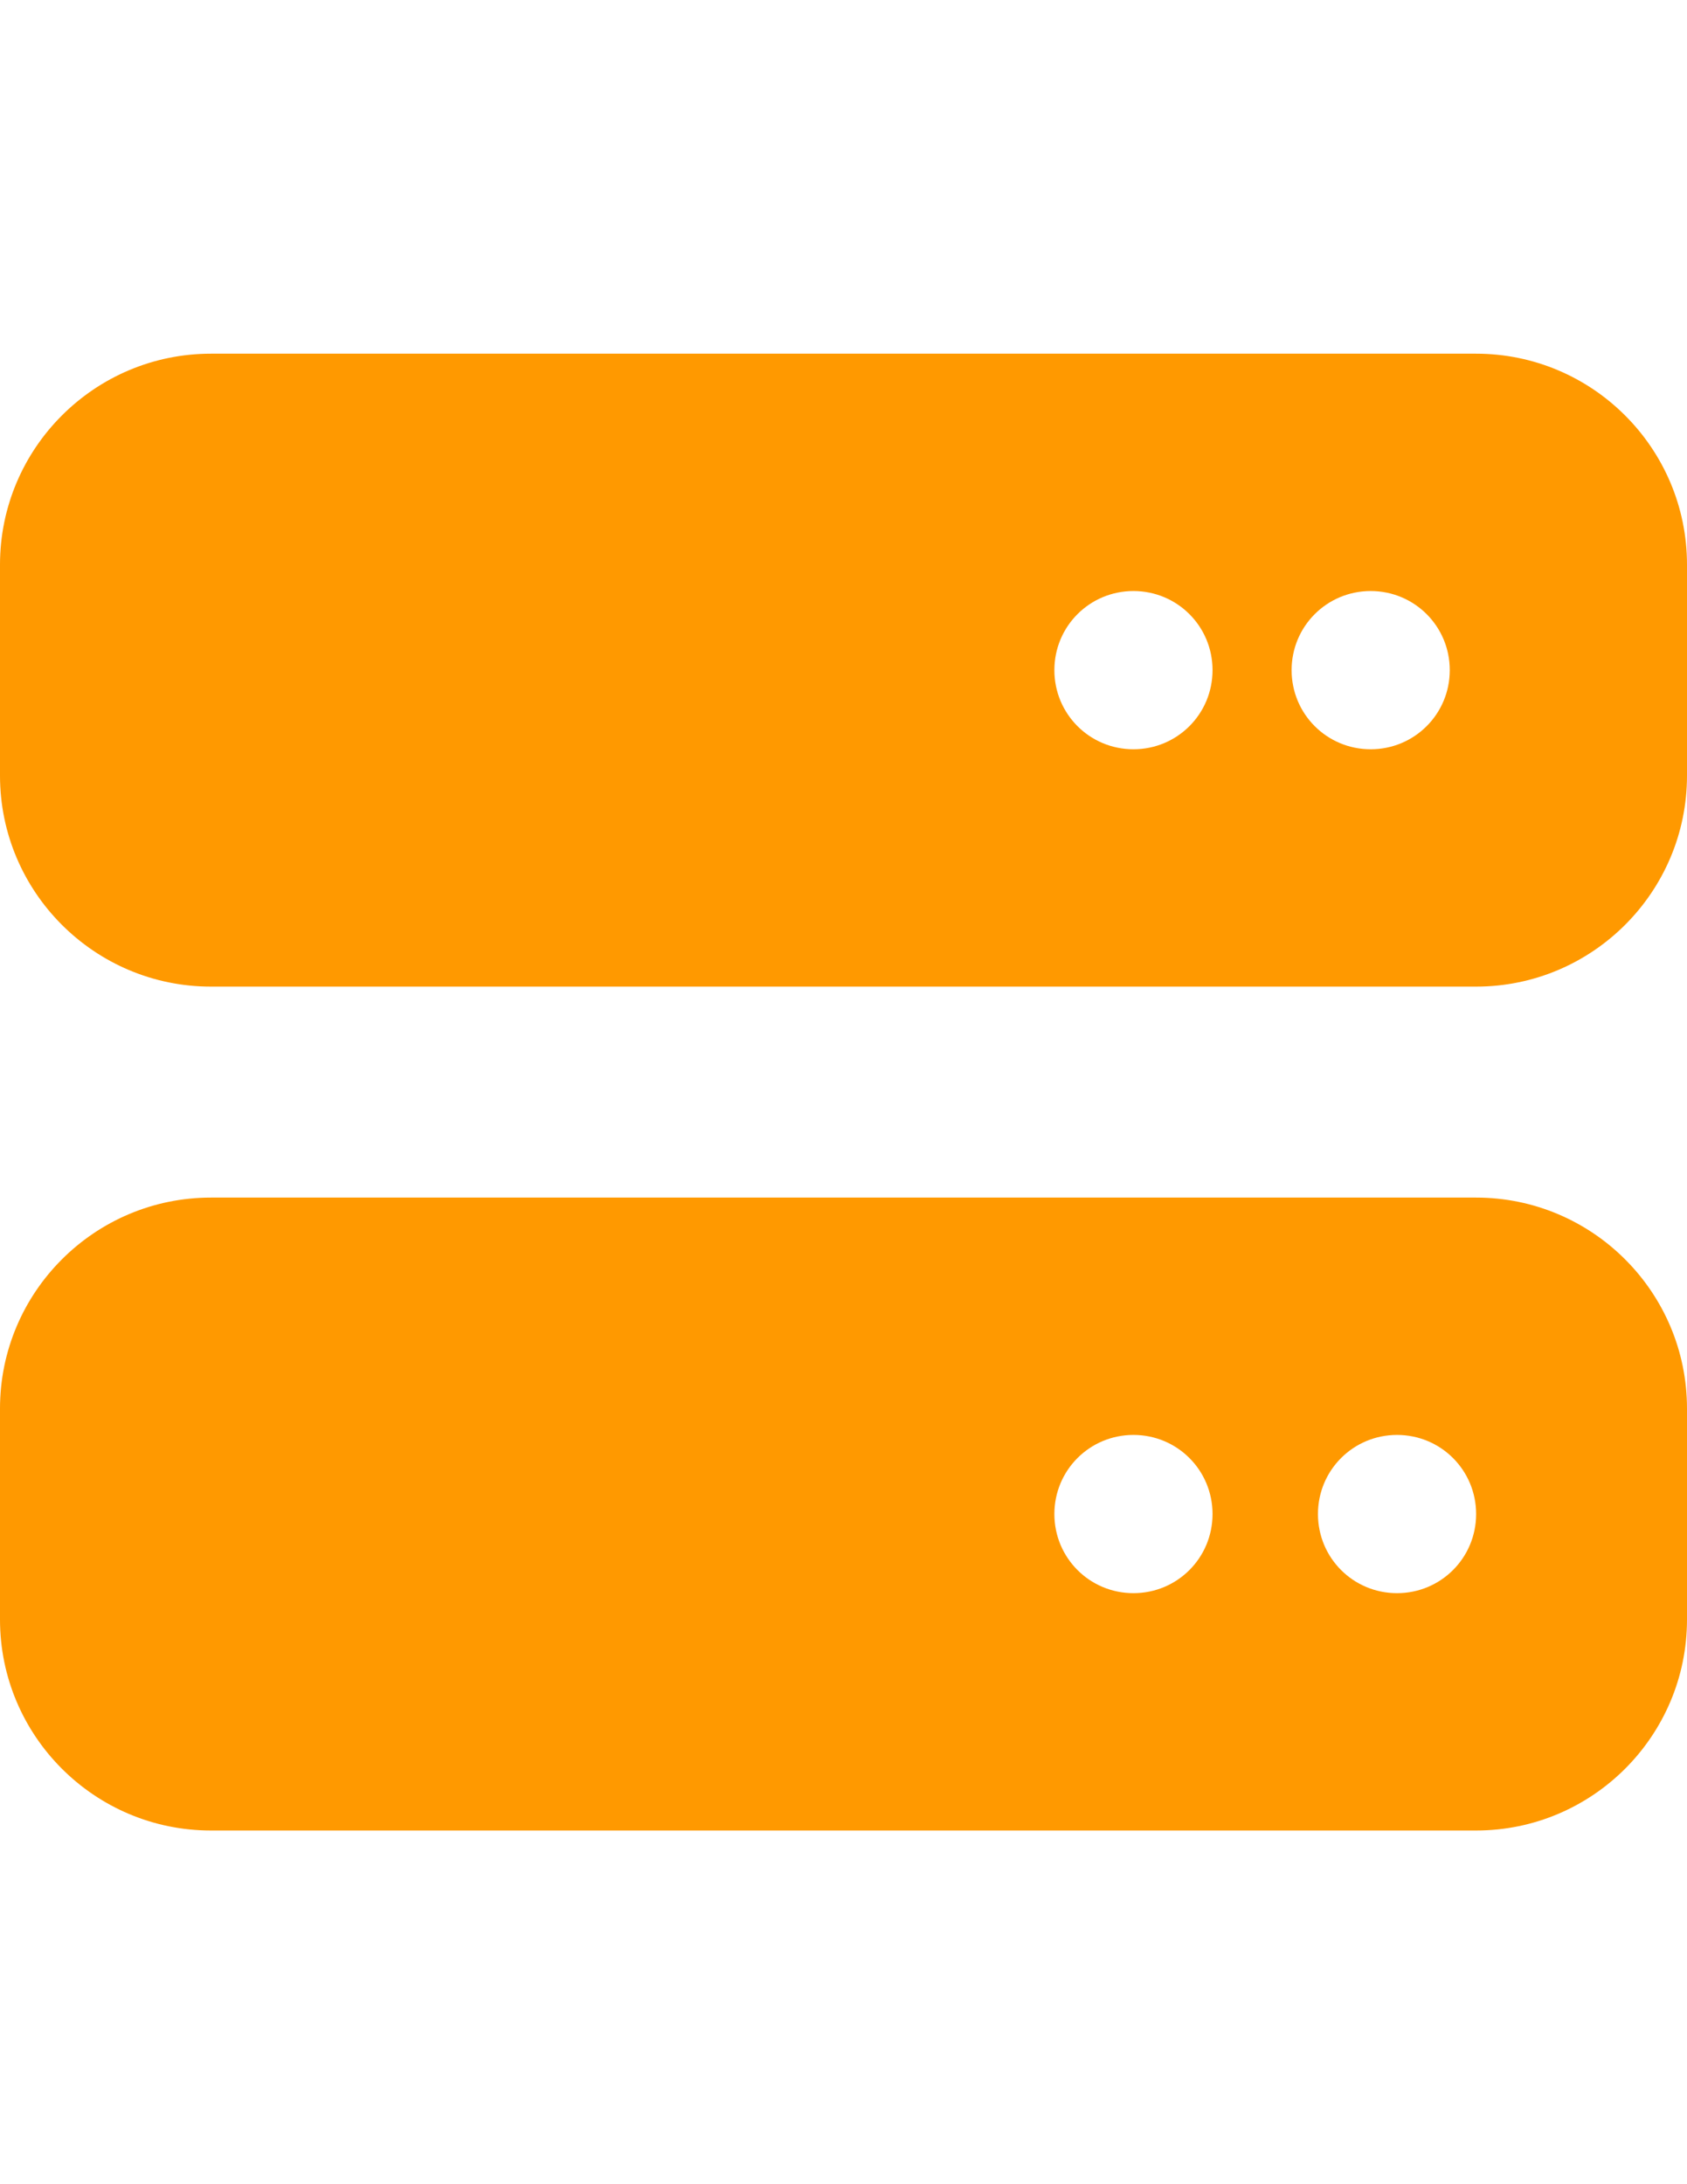 <?xml version="1.0" encoding="utf-8"?>
<!-- Generator: Adobe Illustrator 16.0.0, SVG Export Plug-In . SVG Version: 6.00 Build 0)  -->
<!DOCTYPE svg PUBLIC "-//W3C//DTD SVG 1.1//EN" "http://www.w3.org/Graphics/SVG/1.1/DTD/svg11.dtd">
<svg version="1.1" id="Capa_1" xmlns="http://www.w3.org/2000/svg" xmlns:xlink="http://www.w3.org/1999/xlink" x="0px" y="0px"
	 width="612px" height="792px" viewBox="0 0 612 792" enable-background="new 0 0 612 792" xml:space="preserve">
<path fill="#FF9900" d="M76.5,128.25c-42.194,0-76.5,34.306-76.5,76.5v76.5c0,42.194,34.306,76.5,76.5,76.5h459
	c42.194,0,76.5-34.306,76.5-76.5v-76.5c0-42.194-34.306-76.5-76.5-76.5H76.5z M411.188,271.688
	c-15.898,0-28.688-12.79-28.688-28.688s12.789-28.688,28.688-28.688c15.897,0,28.688,12.79,28.688,28.688
	S427.085,271.688,411.188,271.688z M525.938,243c0,15.897-12.79,28.688-28.688,28.688c-15.898,0-28.688-12.79-28.688-28.688
	s12.789-28.688,28.688-28.688C513.148,214.313,525.938,227.103,525.938,243z M76.5,434.25c-42.194,0-76.5,34.306-76.5,76.5v76.5
	c0,42.194,34.306,76.5,76.5,76.5h459c42.194,0,76.5-34.306,76.5-76.5v-76.5c0-42.194-34.306-76.5-76.5-76.5H76.5z M411.188,577.688
	c-15.898,0-28.688-12.79-28.688-28.688s12.789-28.688,28.688-28.688c15.897,0,28.688,12.79,28.688,28.688
	S427.085,577.688,411.188,577.688z M535.5,549c0,15.897-12.79,28.688-28.688,28.688c-15.898,0-28.688-12.79-28.688-28.688
	s12.789-28.688,28.688-28.688C522.71,520.313,535.5,533.103,535.5,549z"/>
</svg>
